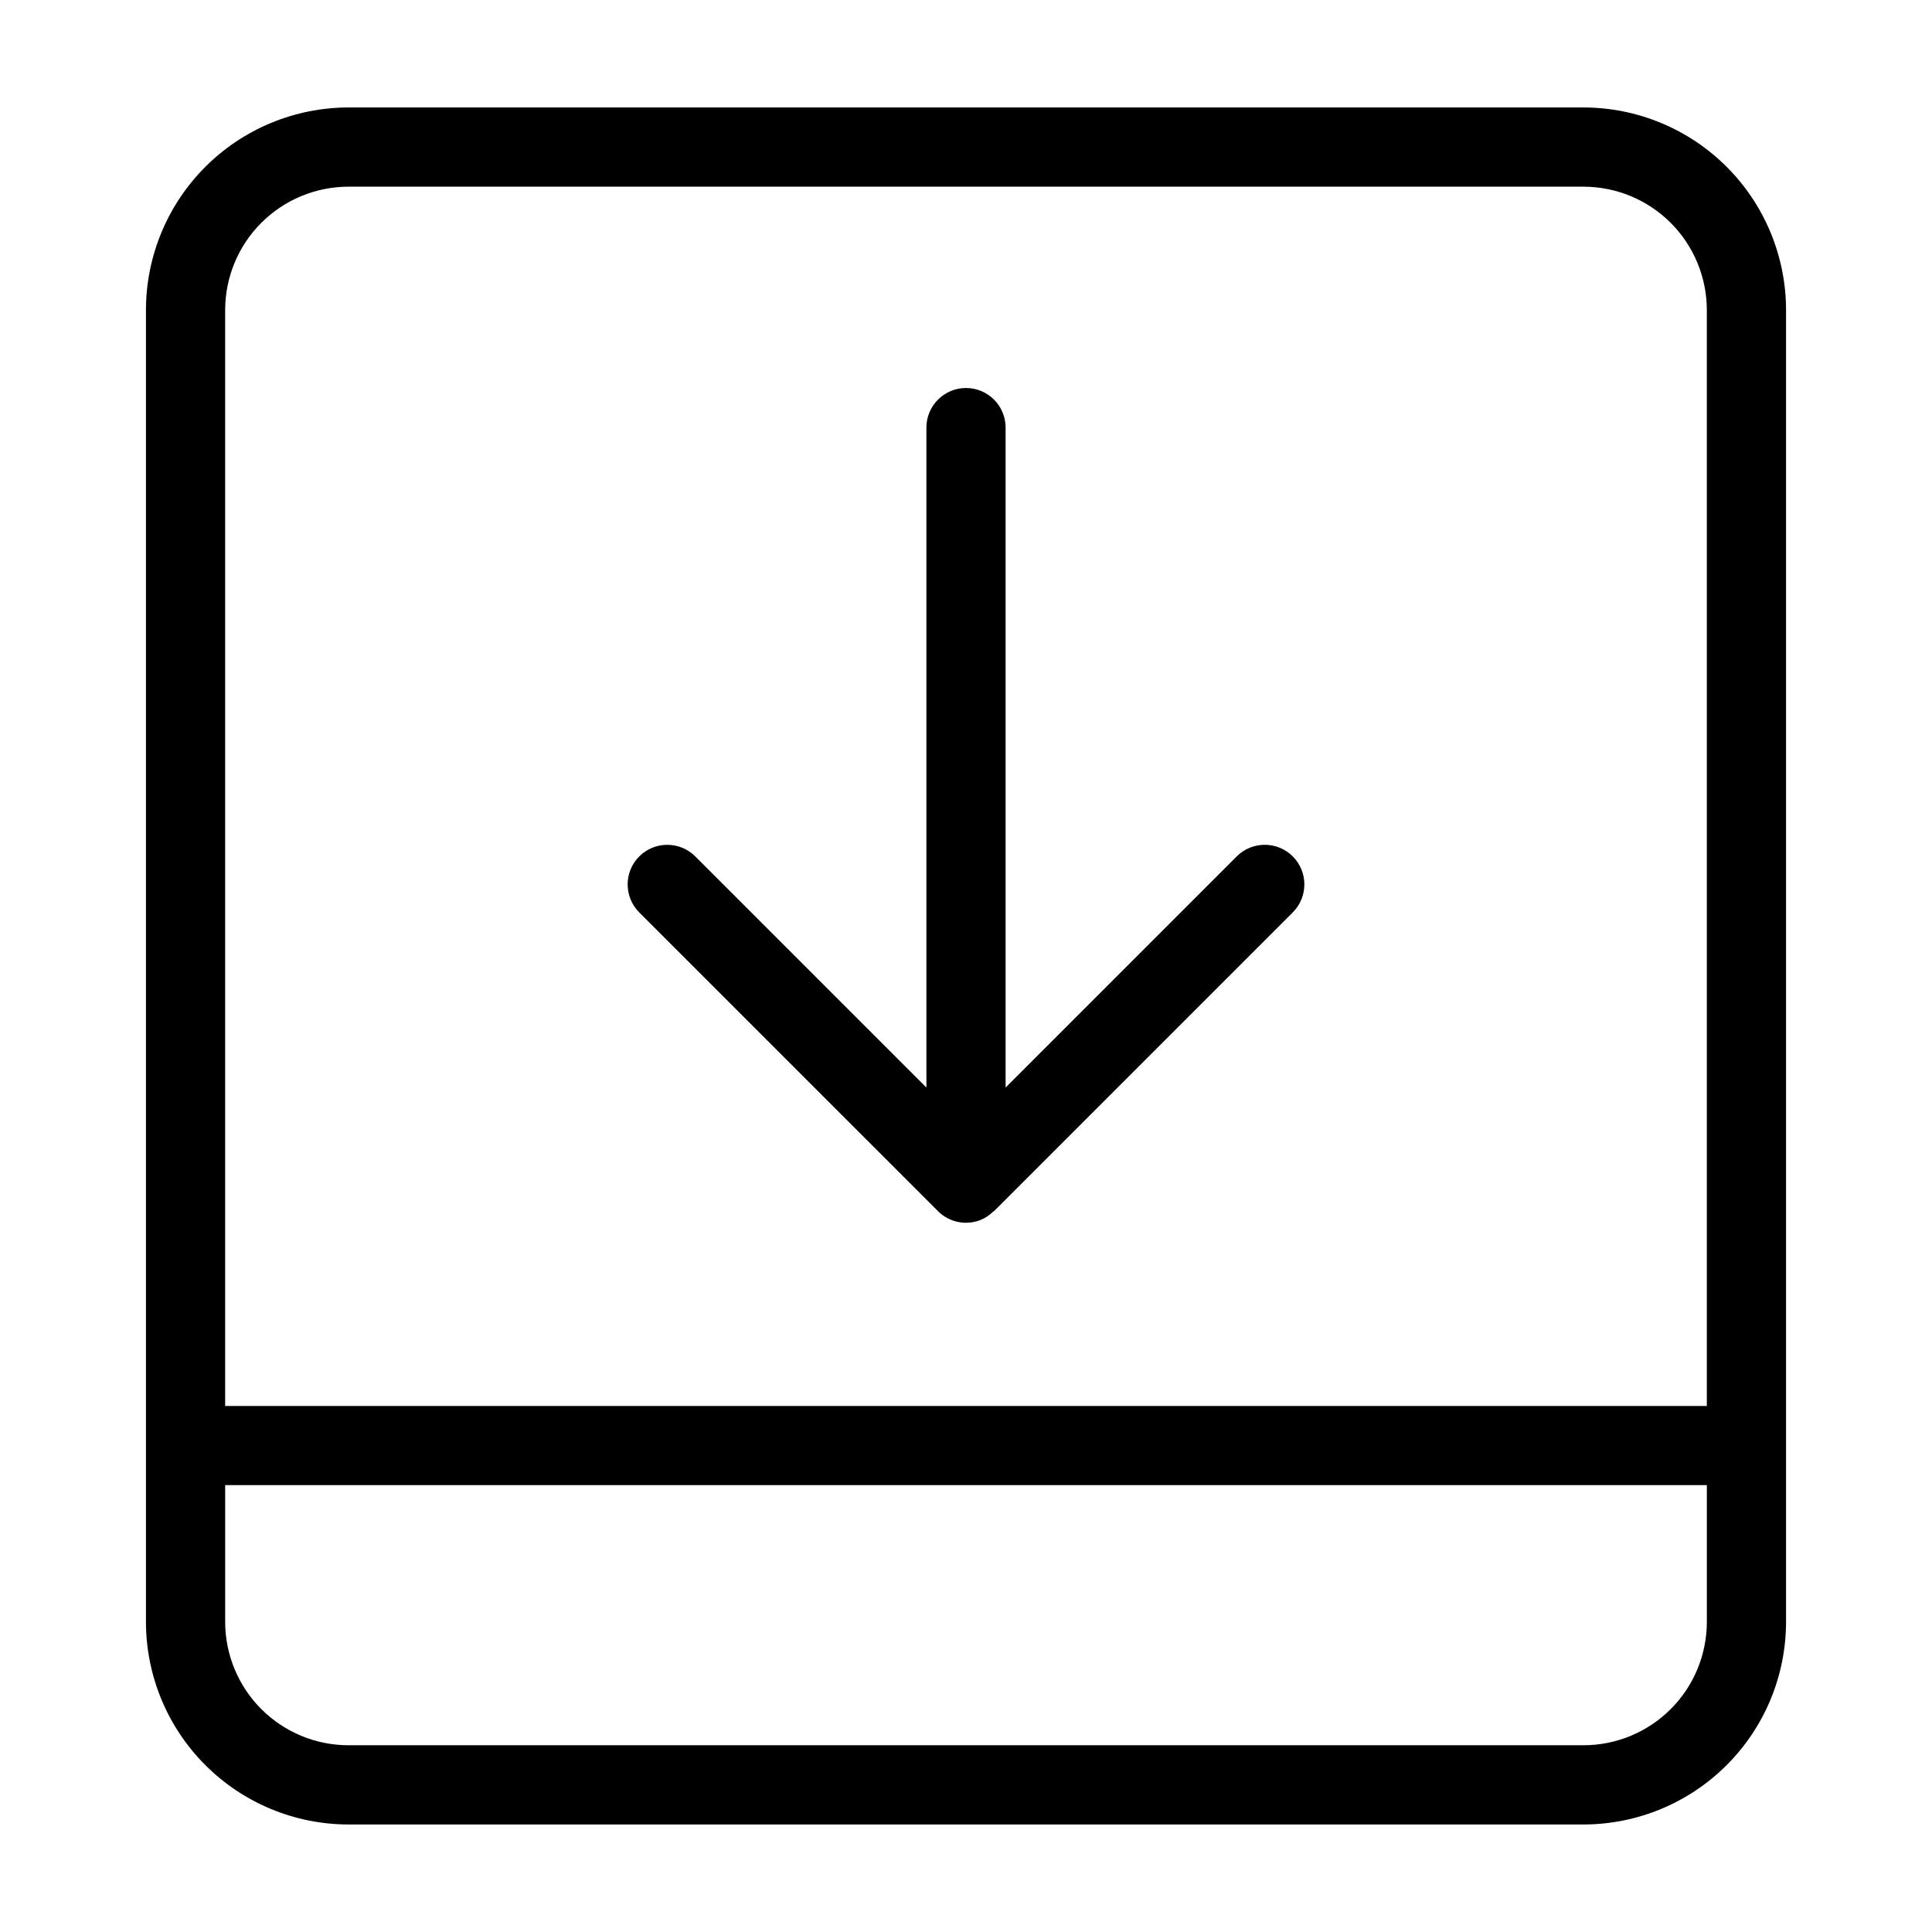 <?xml version="1.0" encoding="UTF-8"?>
<!-- Uploaded to: ICON Repo, www.iconrepo.com, Generator: ICON Repo Mixer Tools -->
<svg fill="#000000" width="800px" height="800px" version="1.1" viewBox="144 144 512 512" xmlns="http://www.w3.org/2000/svg">
 <g>
  <path d="m392.58 464.97c2.988 2.996 7.492 3.898 11.406 2.281l0.031-0.008c1.145-0.496 2.188-1.195 3.086-2.062 0.098-0.09 0.227-0.117 0.32-0.211l79.172-79.172h-0.004c4.102-4.098 4.102-10.742 0-14.844-4.098-4.098-10.742-4.098-14.84 0l-61.254 61.258v-174.89c0-5.797-4.699-10.496-10.496-10.496s-10.496 4.699-10.496 10.496v174.89l-61.254-61.254c-4.102-4.098-10.746-4.098-14.844 0.004-4.098 4.098-4.098 10.742 0 14.84z"/>
  <path d="m563.66 172.48h-327.32c-14.227 0.016-27.867 5.676-37.926 15.734-10.059 10.062-15.719 23.703-15.734 37.93v347.7c0.016 14.227 5.676 27.867 15.734 37.926 10.059 10.062 23.699 15.719 37.926 15.738h327.32c14.227-0.02 27.867-5.676 37.926-15.738 10.062-10.059 15.719-23.699 15.734-37.926v-347.7c-0.016-14.227-5.672-27.867-15.734-37.93-10.059-10.059-23.699-15.719-37.926-15.734zm-327.32 20.992h327.32c8.66 0.012 16.965 3.457 23.09 9.582s9.566 14.43 9.578 23.09v290.45h-392.66v-290.45c0.012-8.66 3.457-16.965 9.578-23.09 6.125-6.125 14.43-9.57 23.09-9.582zm327.32 413.04h-327.32c-8.66-0.008-16.965-3.457-23.09-9.582-6.121-6.125-9.566-14.426-9.578-23.09v-36.262h392.66v36.266-0.004c-0.012 8.664-3.453 16.965-9.578 23.09s-14.43 9.574-23.09 9.582z"/>
 </g>
</svg>